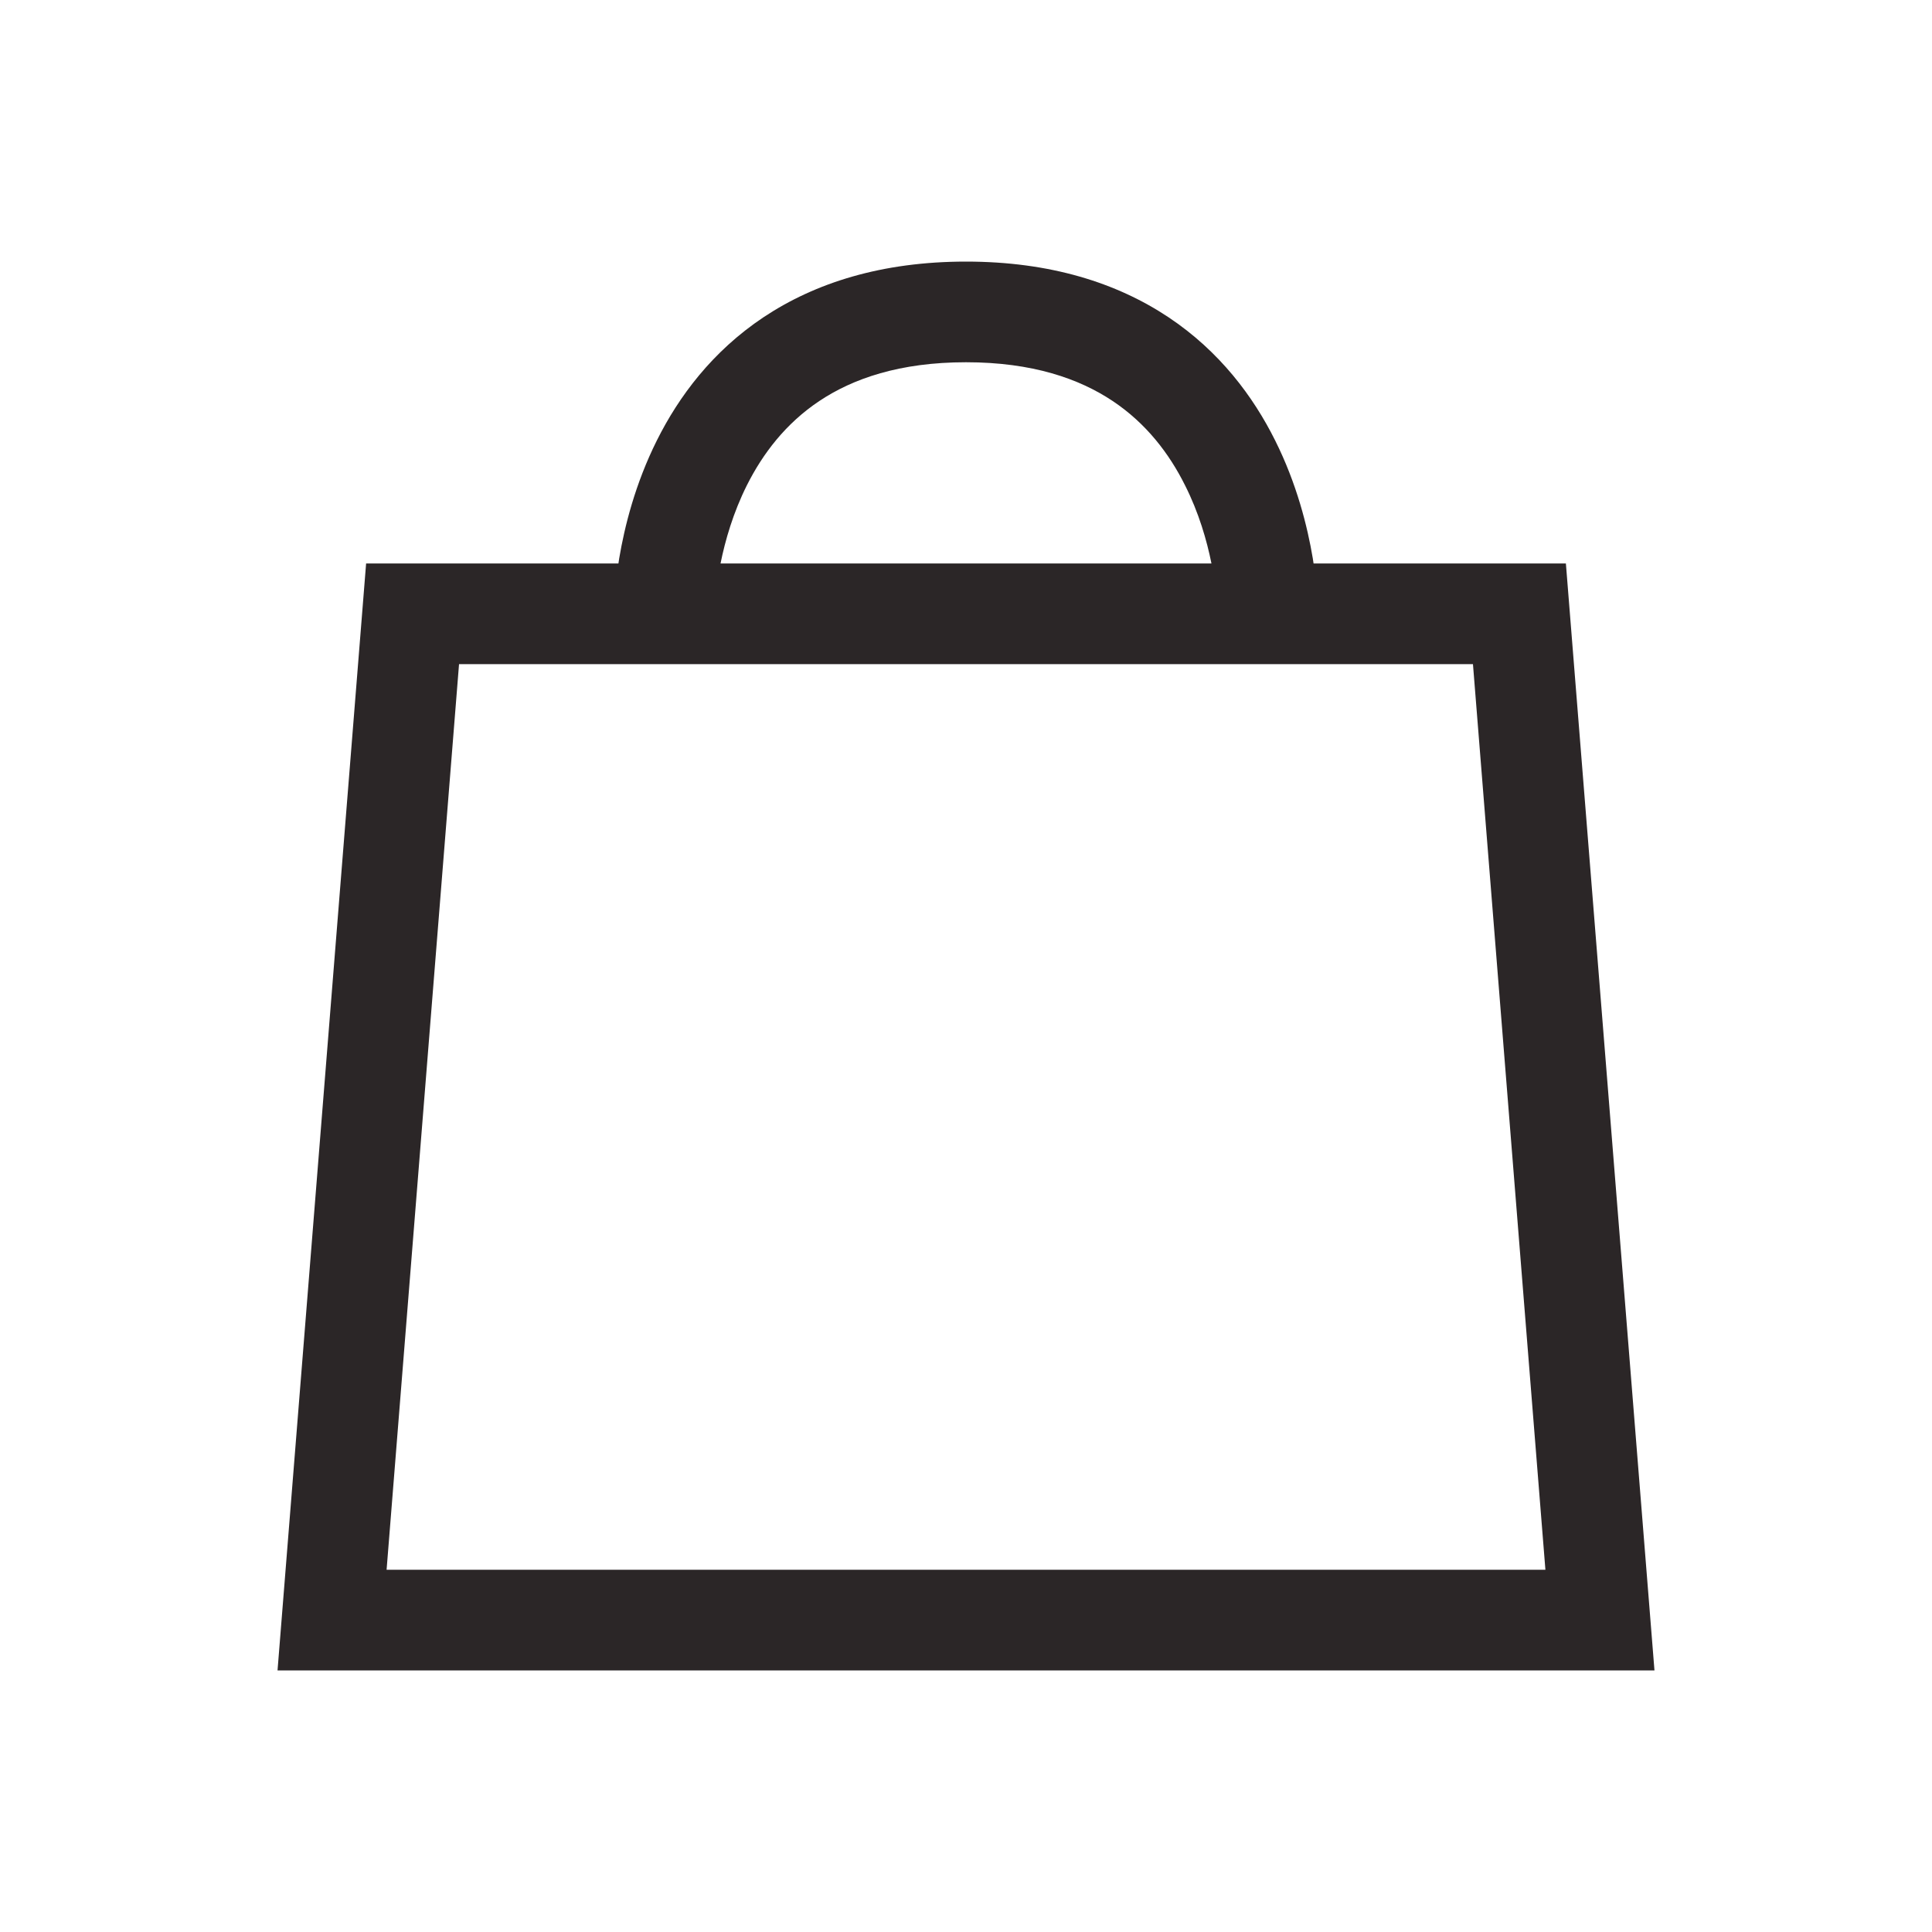  <svg xmlns="http://www.w3.org/2000/svg" width="20" height="20" viewBox="0 0 20 20" fill="none">
  <path fill-rule="evenodd" clip-rule="evenodd" d="M7.459 5.833C7.507 5.594 7.59 5.307 7.731 5.025C7.896 4.696 8.134 4.383 8.482 4.151C8.827 3.921 9.31 3.75 10 3.75C10.69 3.75 11.173 3.921 11.518 4.151C11.866 4.383 12.104 4.696 12.268 5.025C12.41 5.307 12.493 5.594 12.541 5.833H7.459ZM13.598 5.833C13.596 5.816 13.593 5.798 13.59 5.78C13.535 5.453 13.425 5.009 13.2 4.559C12.974 4.106 12.627 3.638 12.096 3.284C11.561 2.928 10.872 2.708 10 2.708C9.128 2.708 8.439 2.928 7.904 3.284C7.373 3.638 7.026 4.106 6.8 4.559C6.575 5.009 6.465 5.453 6.41 5.78C6.407 5.798 6.404 5.816 6.402 5.833H3.79L2.873 17.292H17.127L16.21 5.833H13.598ZM4.752 6.875L4.002 16.25H15.998L15.248 6.875H4.752Z" fill="#2B2627"/>
</svg>      
